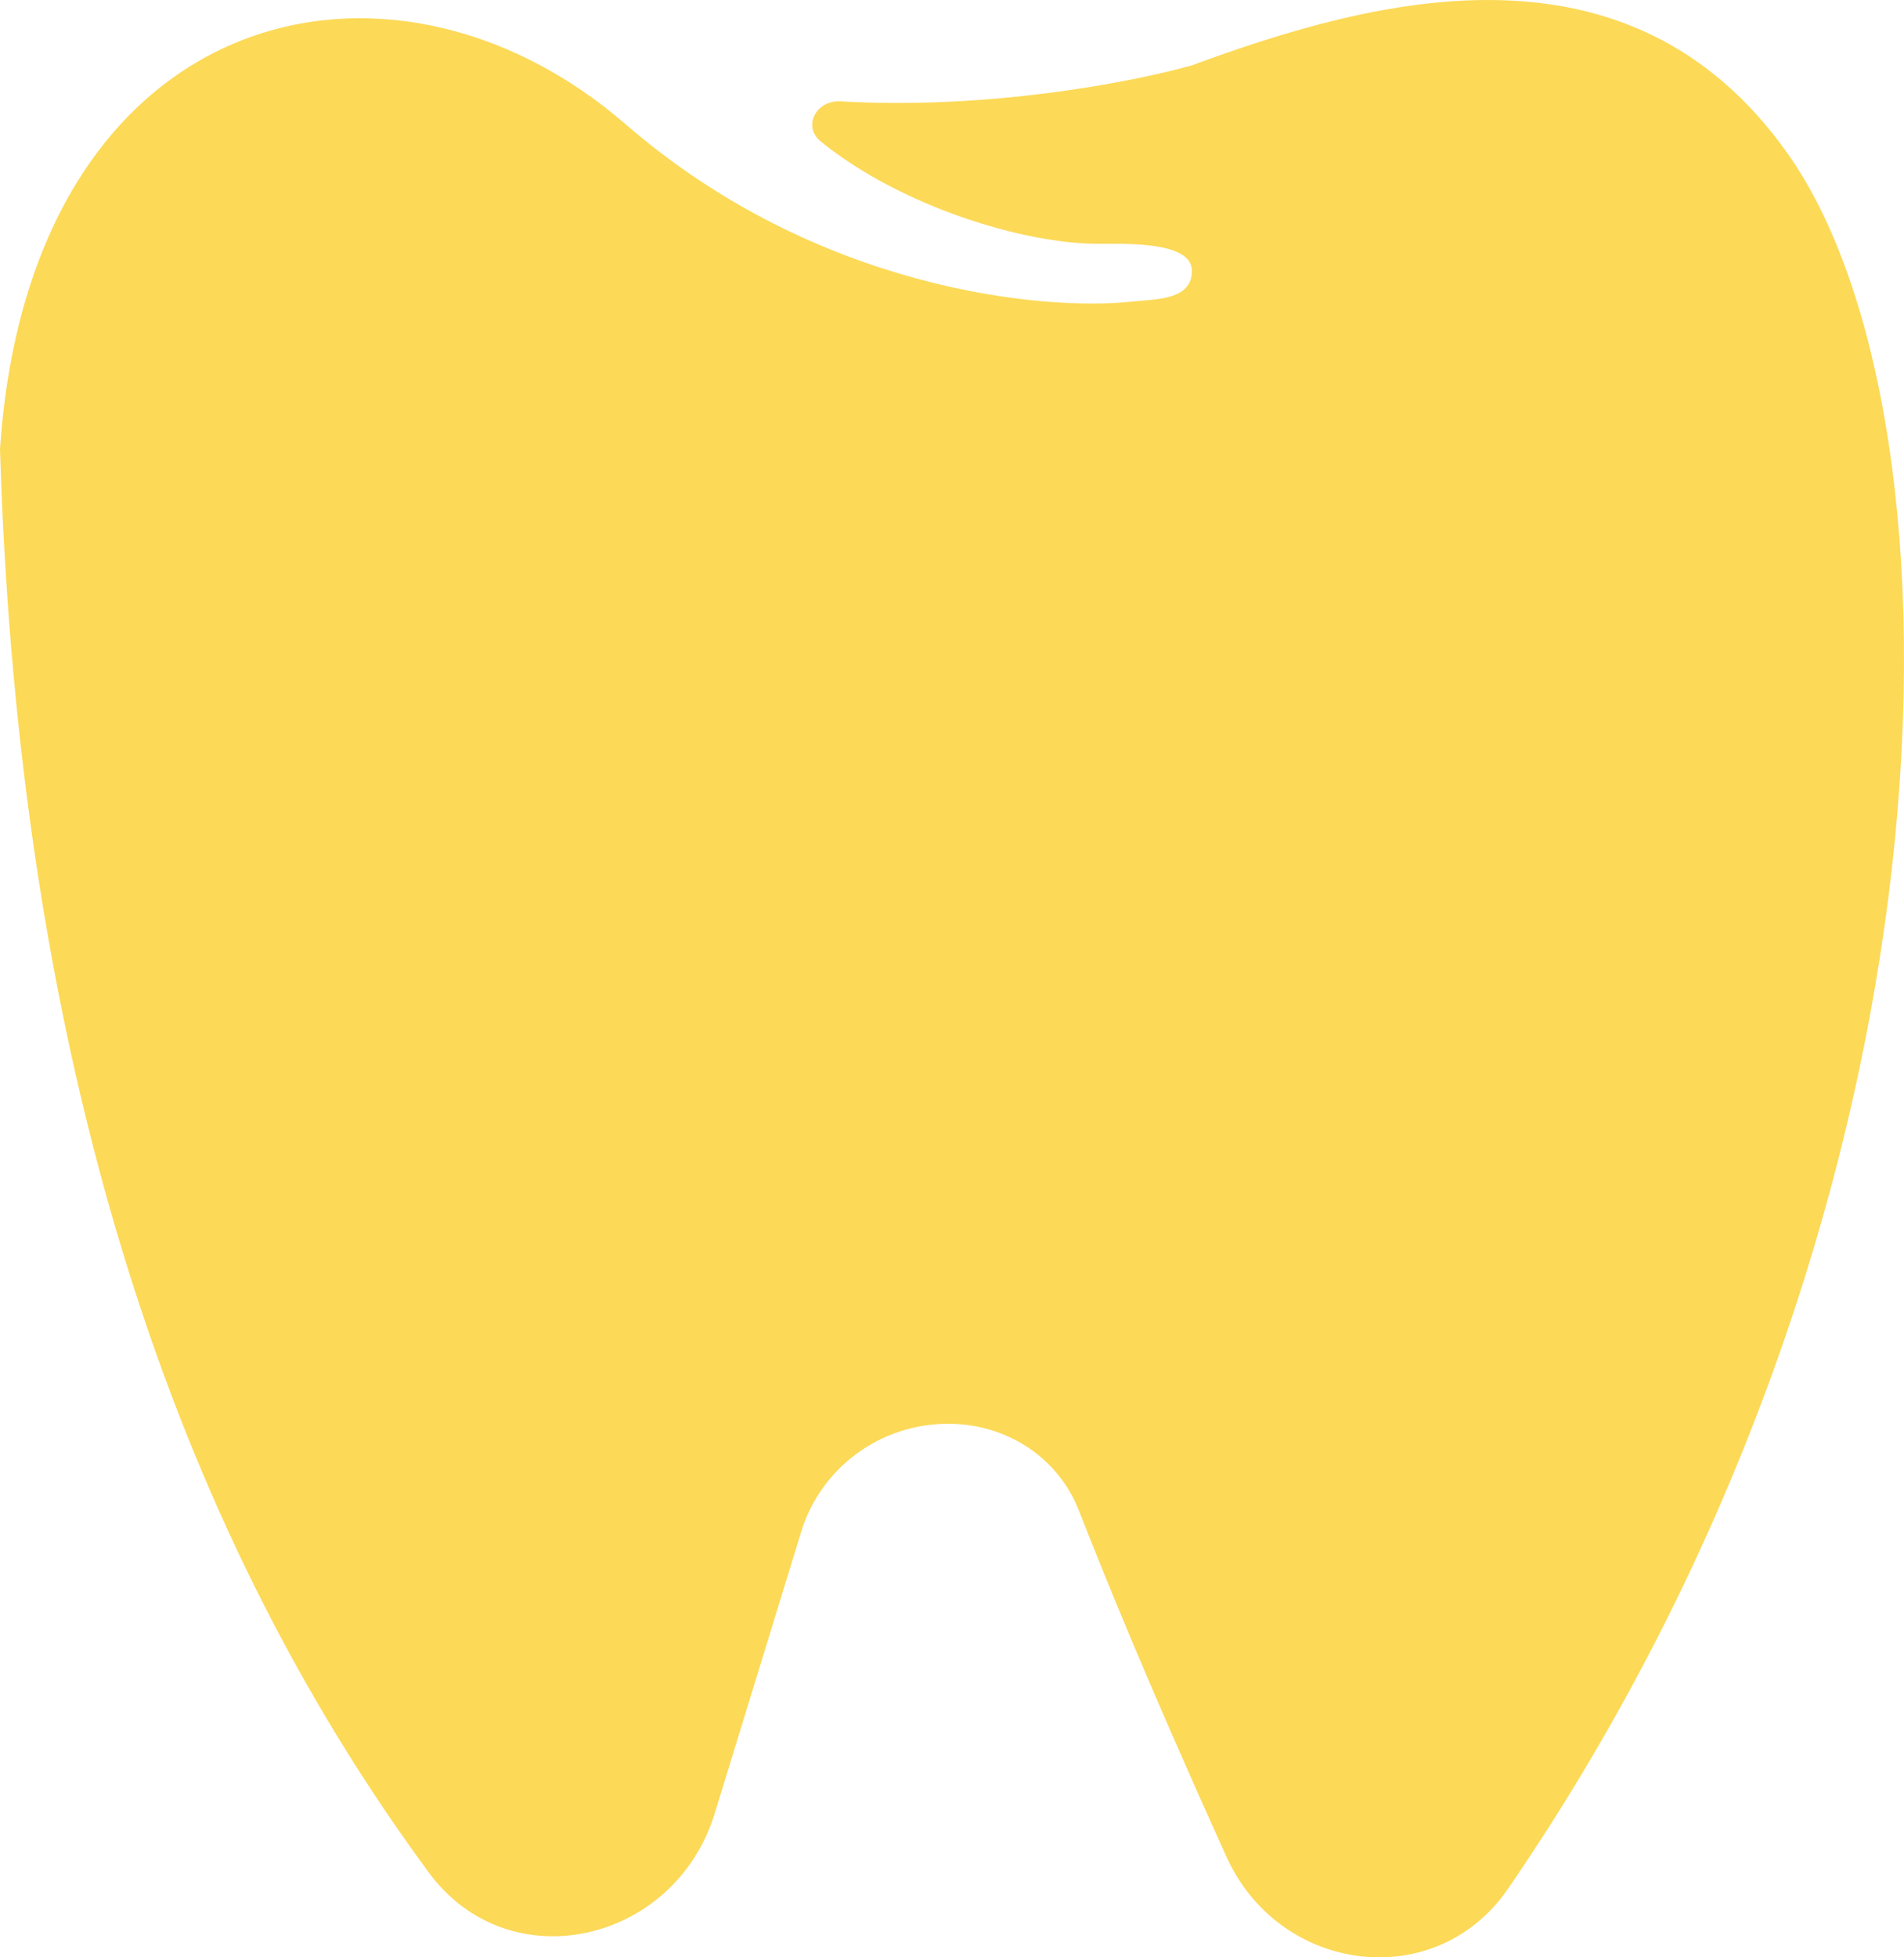 <svg xmlns="http://www.w3.org/2000/svg" width="108" height="111" viewBox="0 0 108 111" fill="none"><path d="M0 25.475C1.253 66.438 13.03 90.84 24.318 106.183C28.884 112.389 38.281 110.192 40.538 102.845L45.449 86.856C46.565 83.224 49.946 80.741 53.778 80.741C57.076 80.741 60.002 82.621 61.199 85.666C62.626 89.293 64.961 95.129 69.574 105.307C72.569 111.916 81.425 113.101 85.538 107.111C111.758 68.922 112.088 23.835 101.415 8.728C92.372 -4.072 77.838 -0.057 67.61 3.704C64.182 4.675 55.986 6.236 47.684 5.747C46.3 5.666 45.491 7.166 46.566 8.033C51.163 11.744 58.107 13.825 62.27 13.825C63.96 13.825 67.61 13.693 67.61 15.368C67.611 17.043 65.5 16.963 64.279 17.096L64.23 17.102C59.159 17.66 46.313 16.432 35.495 7.053C21.974 -4.67 1.691 0.355 0 25.475Z" fill="#FCD957"></path></svg>